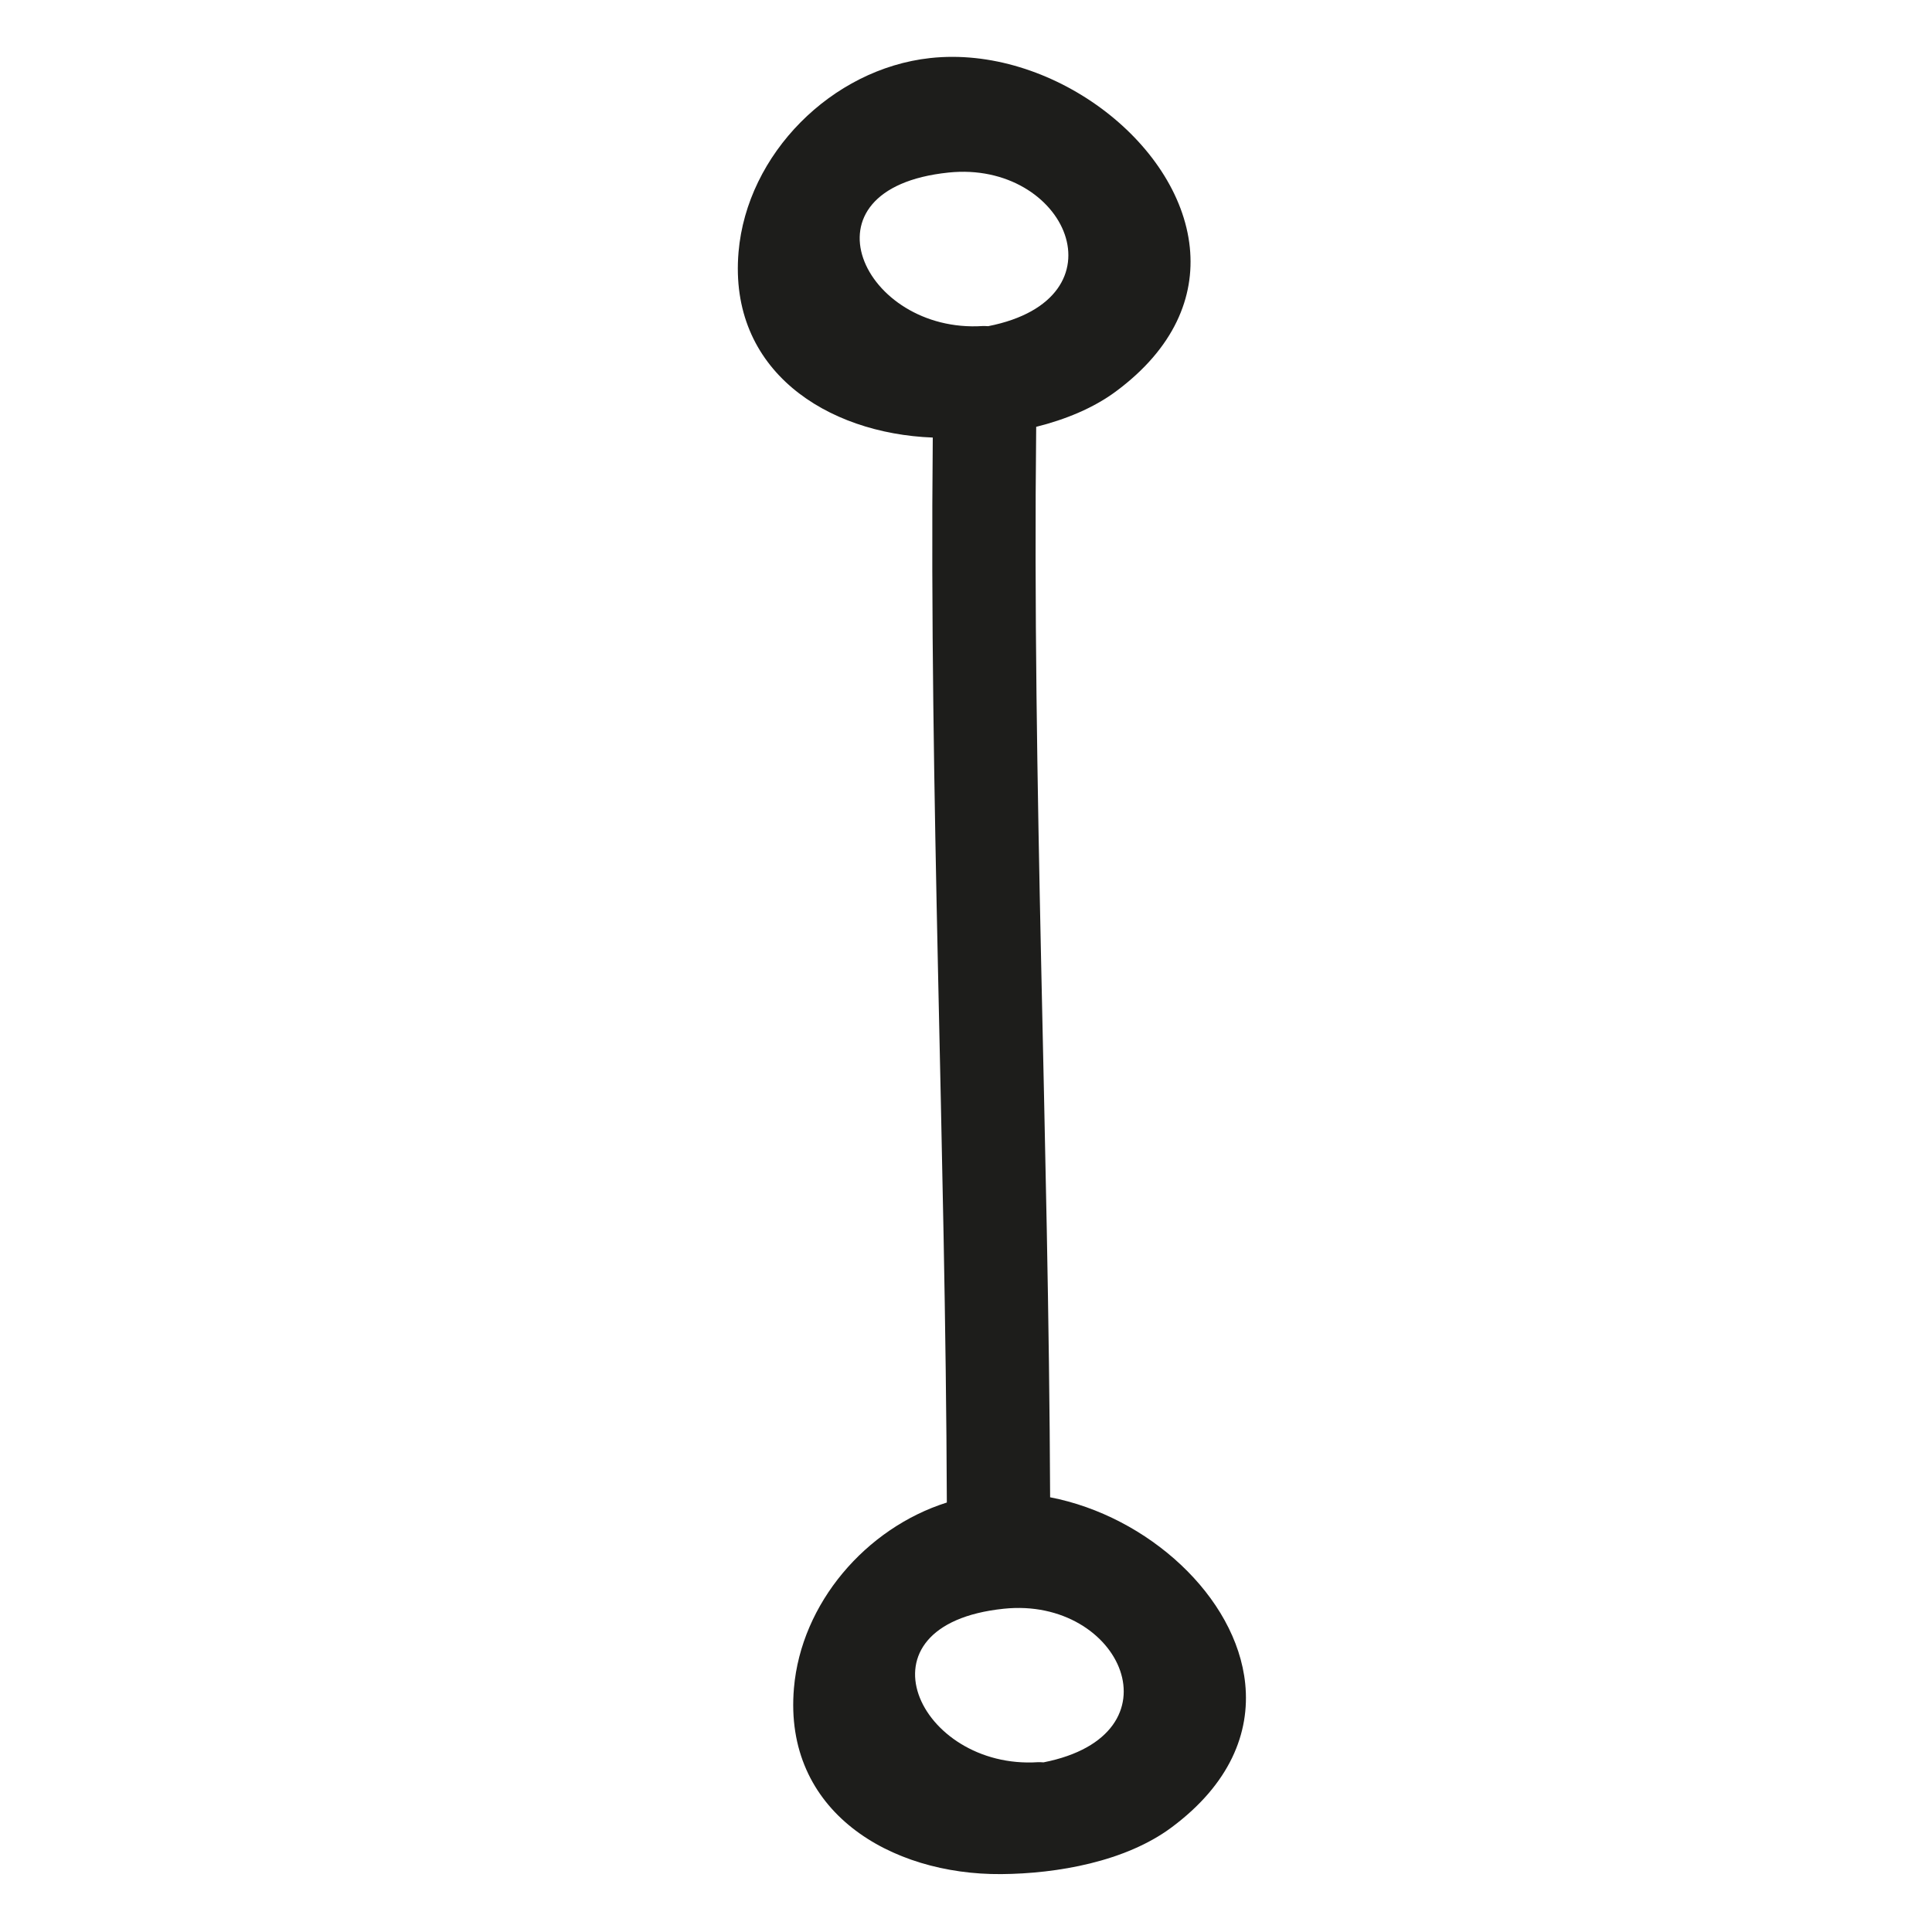 <?xml version="1.0" encoding="iso-8859-1"?>
<!-- Generator: Adobe Illustrator 17.0.2, SVG Export Plug-In . SVG Version: 6.00 Build 0)  -->
<!DOCTYPE svg PUBLIC "-//W3C//DTD SVG 1.1//EN" "http://www.w3.org/Graphics/SVG/1.1/DTD/svg11.dtd">
<svg version="1.1" id="Capa_1" xmlns="http://www.w3.org/2000/svg" xmlns:xlink="http://www.w3.org/1999/xlink" x="0px" y="0px"
	 width="100px" height="100px" viewBox="0 0 100 100" style="enable-background:new 0 0 100 100;" xml:space="preserve">
<g>
	<path style="fill:#1D1D1B;" d="M54.354,77.499c-0.074-18.471-0.926-36.933-0.721-55.406c1.514-0.38,2.962-0.969,4.13-1.836
		c3.026-2.246,4.081-4.899,3.822-7.445c-0.56-5.494-7.239-10.487-13.443-9.807c-5.099,0.559-9.48,4.968-9.915,10.038
		c-0.526,6.146,4.572,9.396,10.053,9.605c-0.182,18.378,0.661,36.745,0.728,55.122c-4.199,1.328-7.538,5.218-7.914,9.609
		c-0.549,6.398,5,9.668,10.729,9.624c2.902-0.022,6.43-0.646,8.807-2.41c3.026-2.246,4.081-4.899,3.822-7.445
		C63.993,82.639,59.411,78.474,54.354,77.499z M49.095,8.931c6.093-0.632,9.27,6.532,2.052,7.952
		c-0.095-0.001-0.181-0.015-0.281-0.008C44.686,17.281,41.136,9.756,49.095,8.931z M54.013,91.219
		c-0.095-0.001-0.181-0.015-0.281-0.009c-6.18,0.407-9.729-7.118-1.771-7.943C58.054,82.635,61.23,89.798,54.013,91.219z"/>
</g>
</svg>
